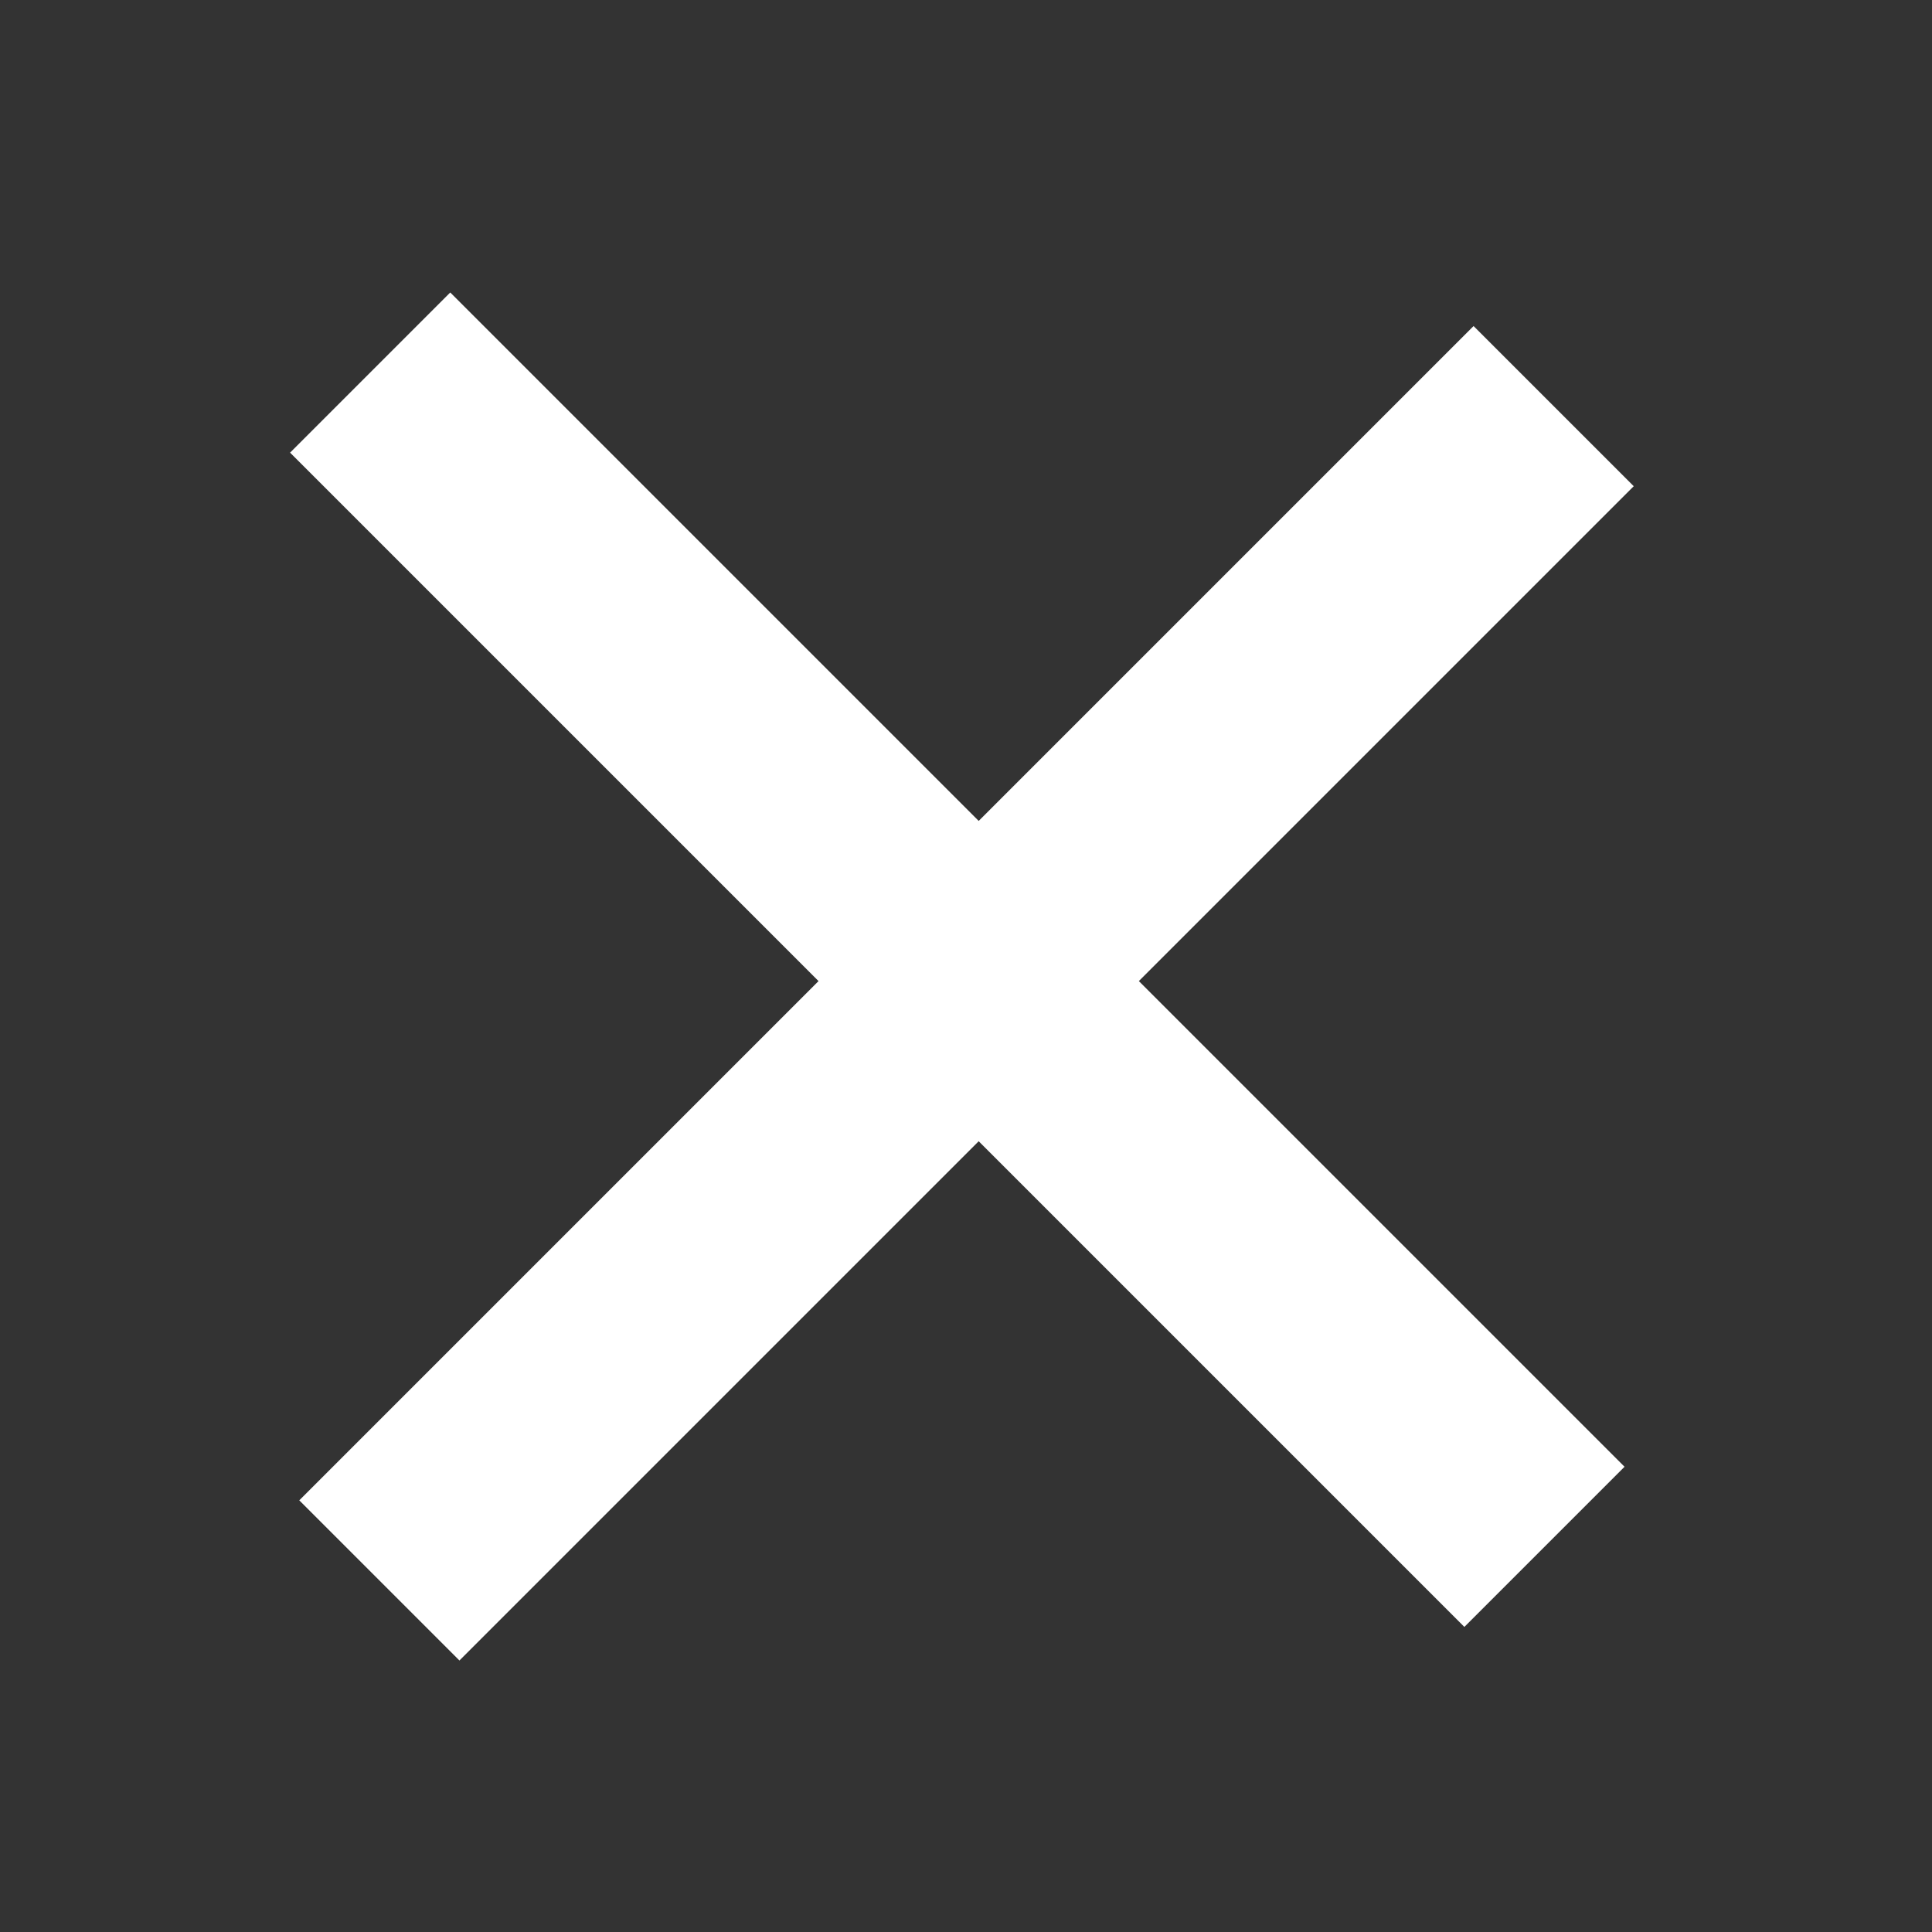 <?xml version="1.0" encoding="UTF-8"?> <svg xmlns="http://www.w3.org/2000/svg" width="21" height="21" viewBox="0 0 21 21" fill="none"><rect x="0" y="0" width="21" height="21" fill="#333333" stroke="none"/><rect x="4.894" y="3.179" width="18.051" height="2.462" transform="rotate(45 4.894 3.179)" fill="white"></rect><rect x="3.253" y="16.308" width="18.051" height="2.462" transform="rotate(-45 3.253 16.308)" fill="white"></rect></svg> 